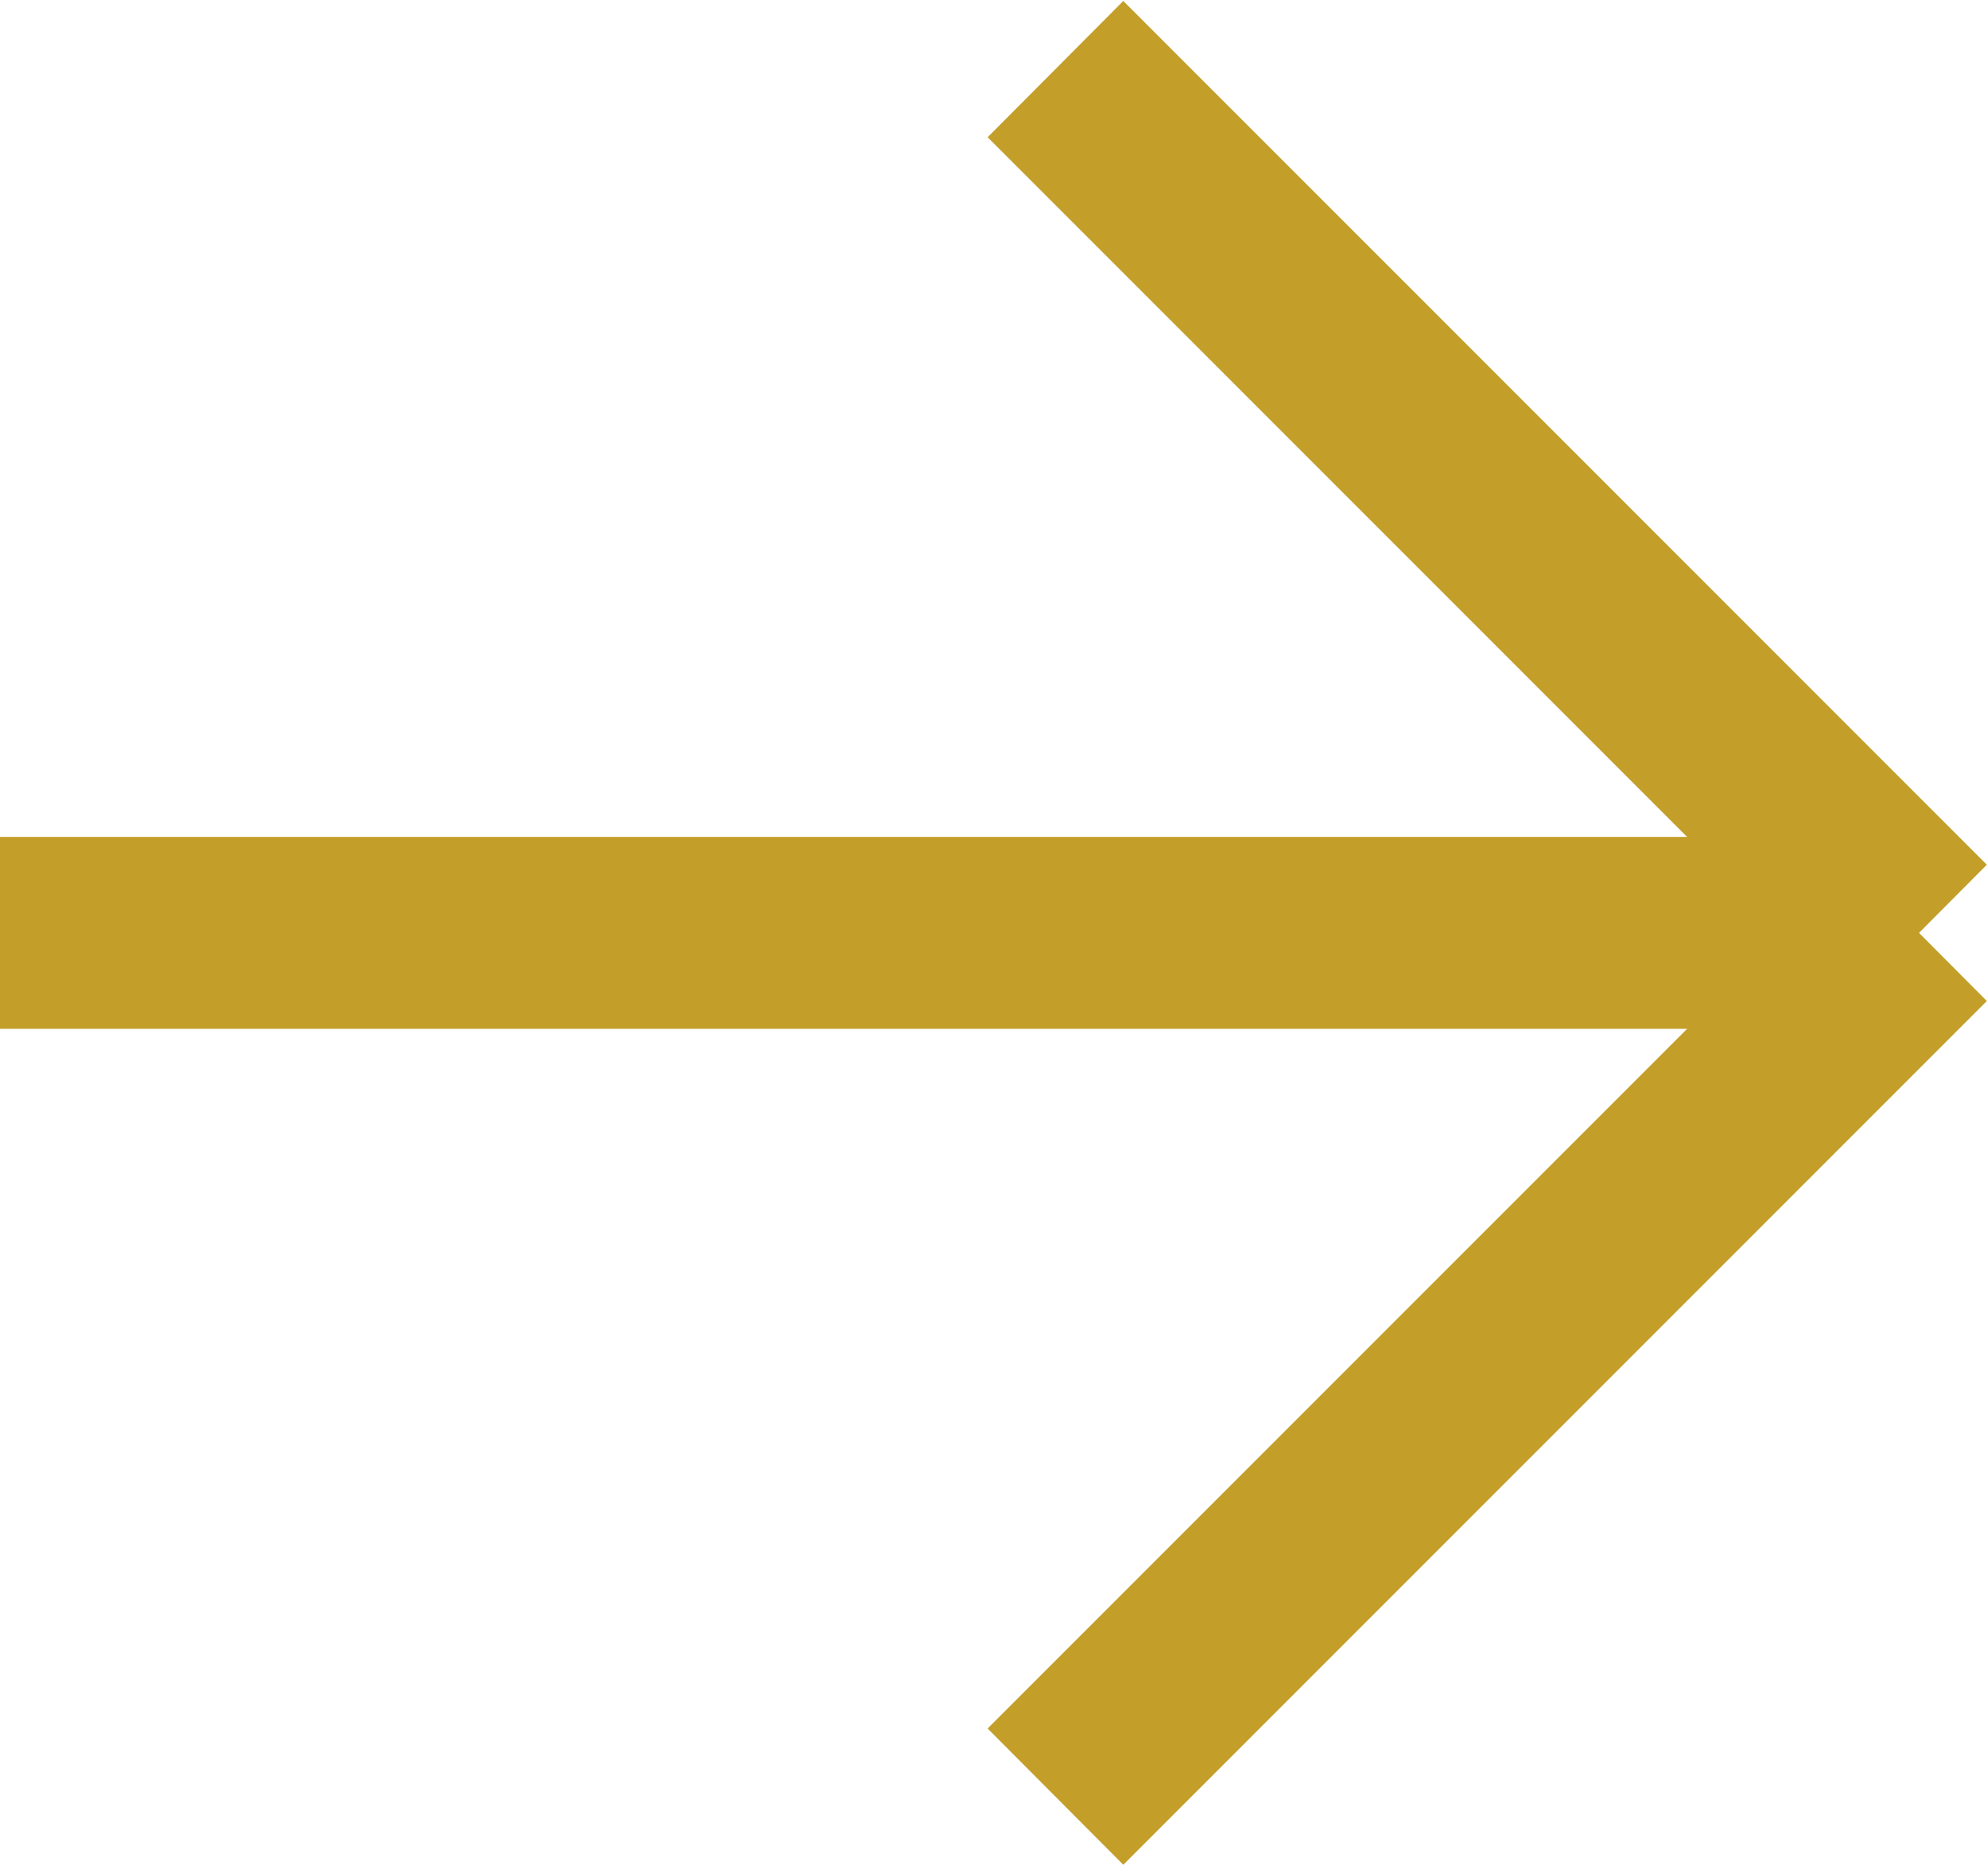 <svg id="arrow-right-yellow" xmlns="http://www.w3.org/2000/svg" width="20.719" height="19.44" viewBox="0 0 20.719 19.44"><defs><style>.cls-1{fill:#c39f2a;fill-rule:evenodd}</style></defs><path class="cls-1" d="M642.793 1062.21l1.414-1.42 9 9-1.414 1.42z" transform="translate(-632.5 -1060.78)"/><path id="Shape_56_copy_3" data-name="Shape 56 copy 3" class="cls-1" d="M653.207 1071.21l-1.414-1.42-9 9 1.414 1.42z" transform="translate(-632.5 -1060.78)"/><path class="cls-1" d="M632.5 1071.5v-2h19v2h-19z" transform="translate(-632.5 -1060.78)"/></svg>